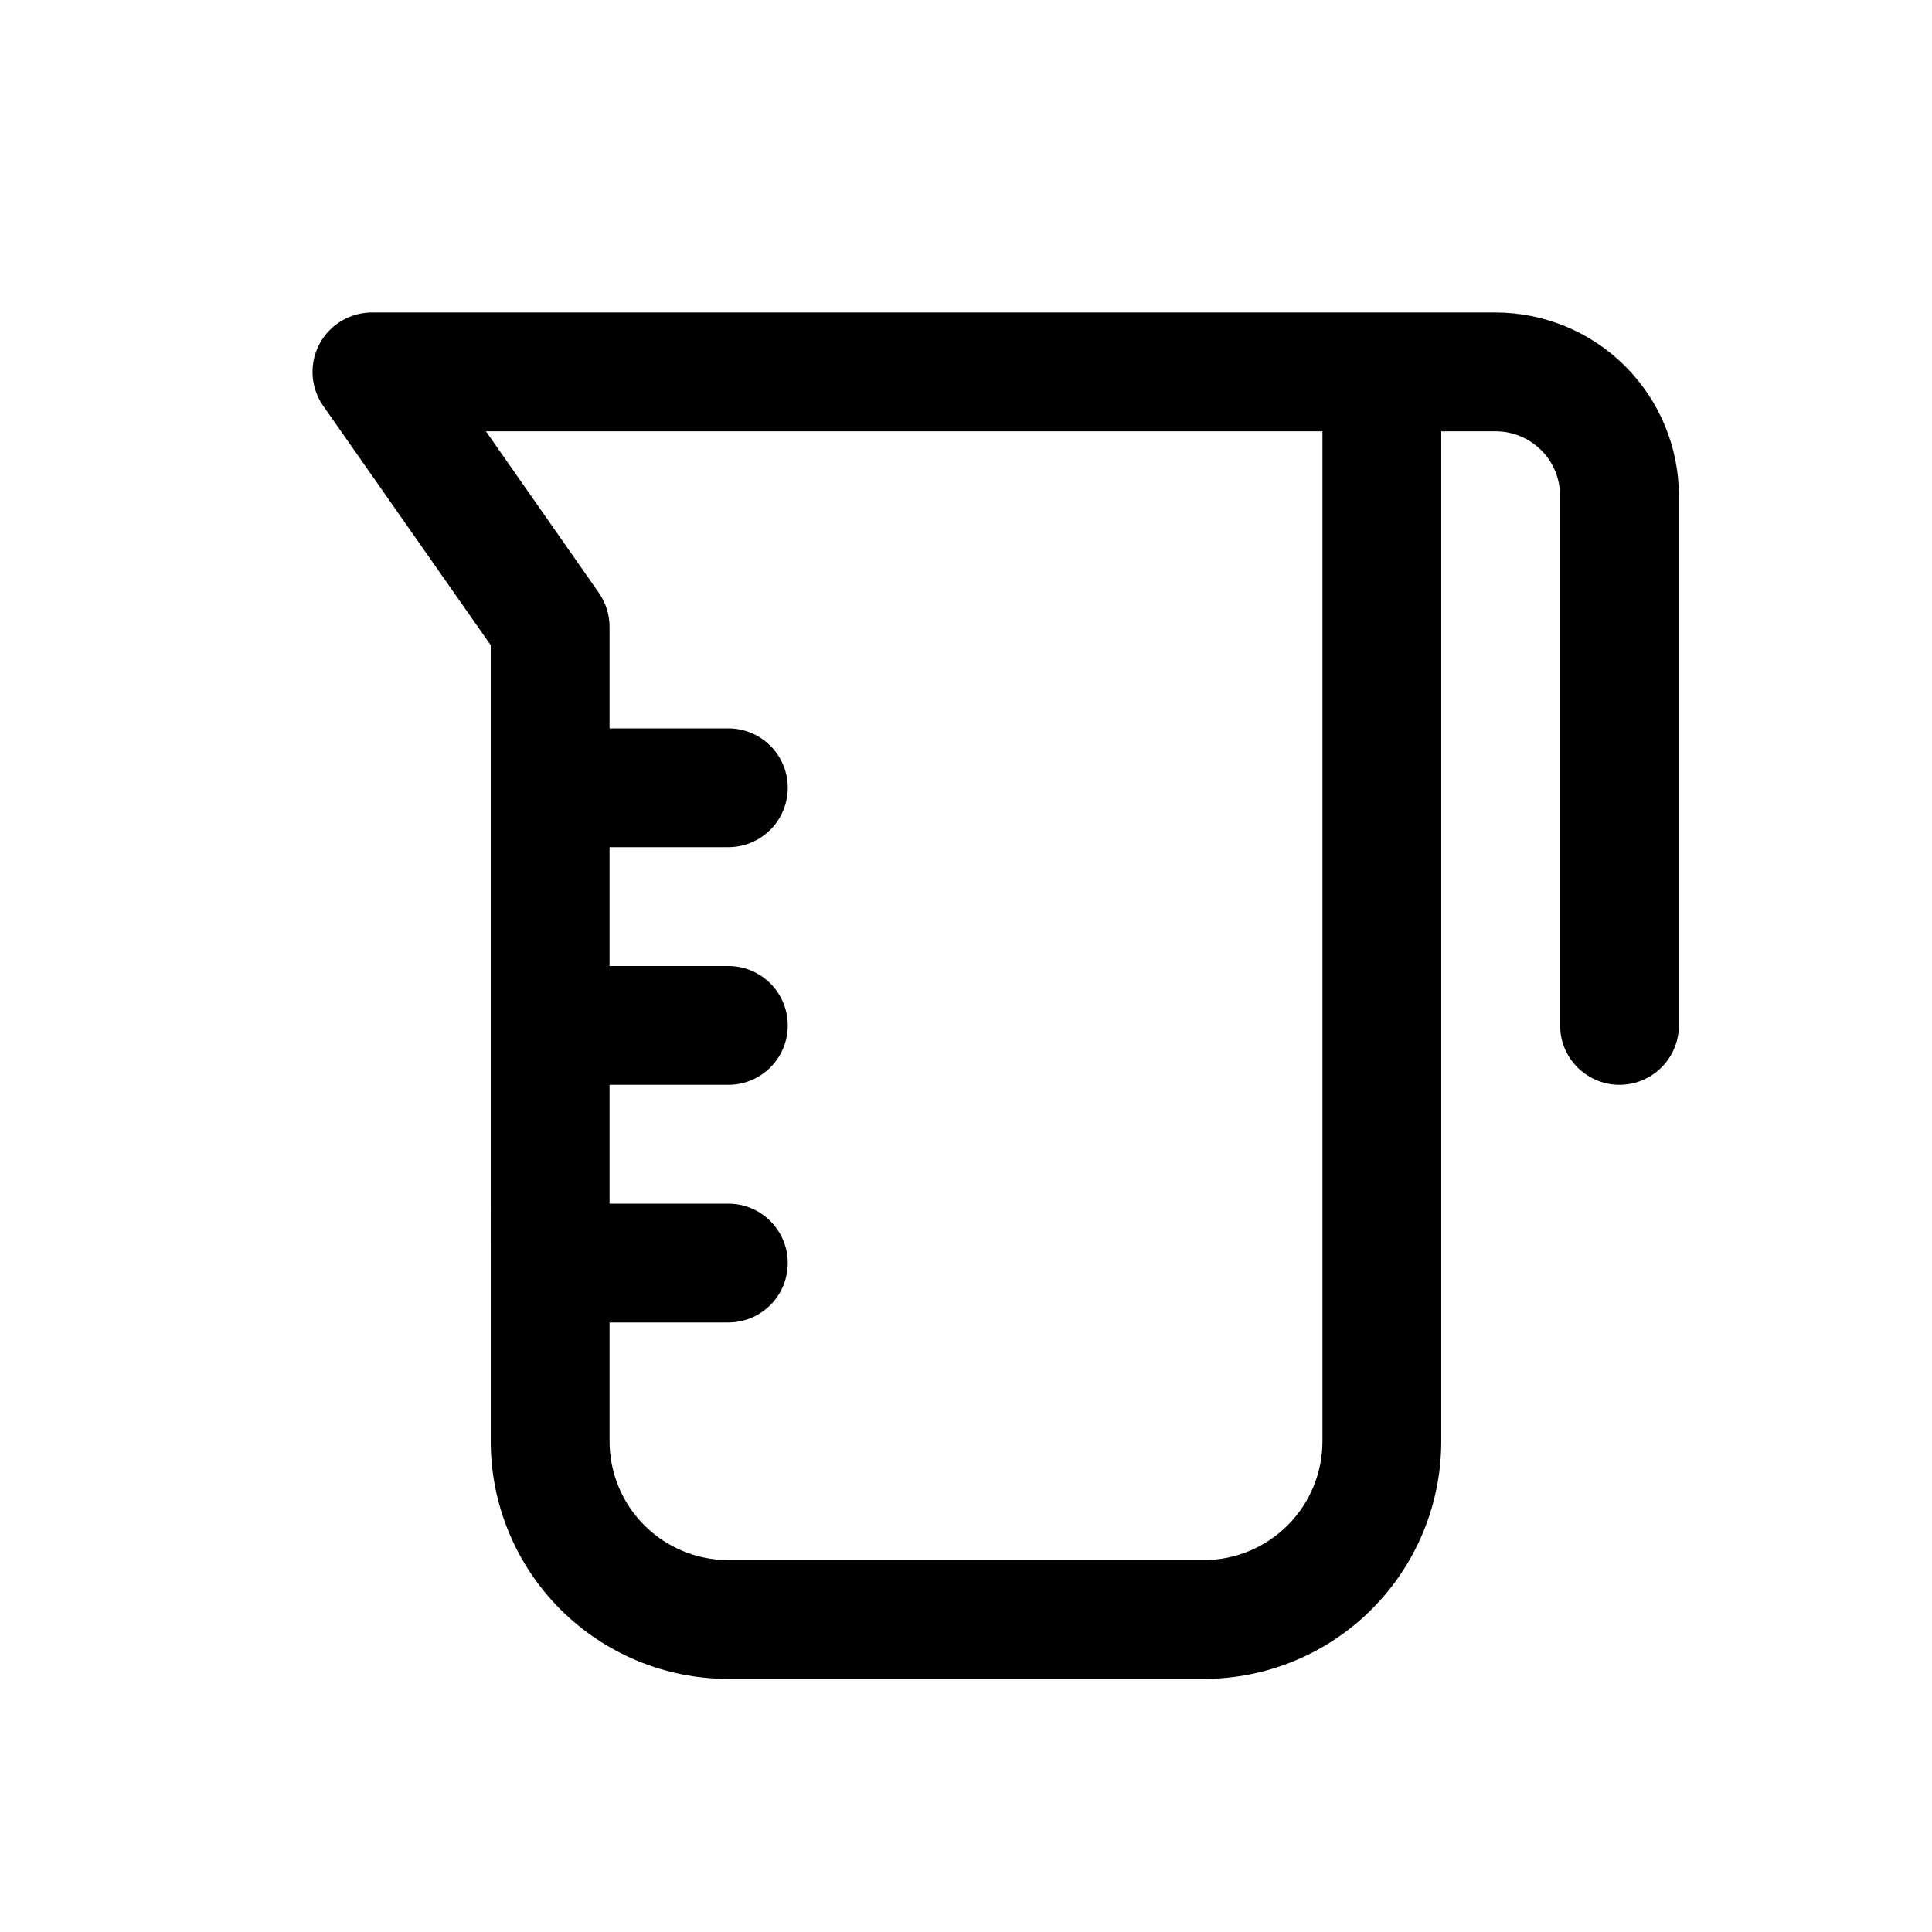 <?xml version="1.0" encoding="UTF-8"?>
<!-- Uploaded to: ICON Repo, www.iconrepo.com, Generator: ICON Repo Mixer Tools -->
<svg fill="#000000" width="800px" height="800px" version="1.1" viewBox="144 144 512 512" xmlns="http://www.w3.org/2000/svg">
 <path d="m274.05 525.95c0 16.703 6.633 32.723 18.445 44.531 11.809 11.812 27.828 18.445 44.531 18.445h125.95c16.699 0 32.719-6.633 44.527-18.445 11.812-11.809 18.445-27.828 18.445-44.531v-267.65h14.438c4.519 0.008 8.852 1.809 12.051 5.004 3.195 3.195 4.992 7.527 5 12.047v140.39c0 5.625 3.004 10.824 7.875 13.637s10.871 2.812 15.742 0c4.871-2.812 7.871-8.012 7.871-13.637v-140.39c-0.016-12.867-5.133-25.203-14.234-34.301-9.098-9.102-21.434-14.219-34.305-14.238h-297.83c-3.856 0.004-7.578 1.422-10.461 3.984-2.879 2.566-4.719 6.098-5.168 9.93-0.449 3.828 0.523 7.691 2.734 10.852l44.383 63.402zm-1.277-267.65h221.69v267.65c0 8.352-3.316 16.363-9.223 22.266-5.902 5.906-13.914 9.223-22.262 9.223h-125.95c-8.352 0-16.363-3.316-22.266-9.223-5.906-5.902-9.223-13.914-9.223-22.266v-31.488h31.488c5.625 0 10.82-3 13.633-7.871s2.812-10.871 0-15.742-8.008-7.871-13.633-7.871h-31.488v-31.488h31.488c5.625 0 10.82-3.004 13.633-7.875 2.812-4.871 2.812-10.871 0-15.742s-8.008-7.871-13.633-7.871h-31.488v-31.488h31.488c5.625 0 10.82-3.004 13.633-7.875 2.812-4.871 2.812-10.871 0-15.742-2.812-4.871-8.008-7.871-13.633-7.871h-31.488v-26.922c-0.004-3.231-1-6.379-2.852-9.023z"/>
</svg>